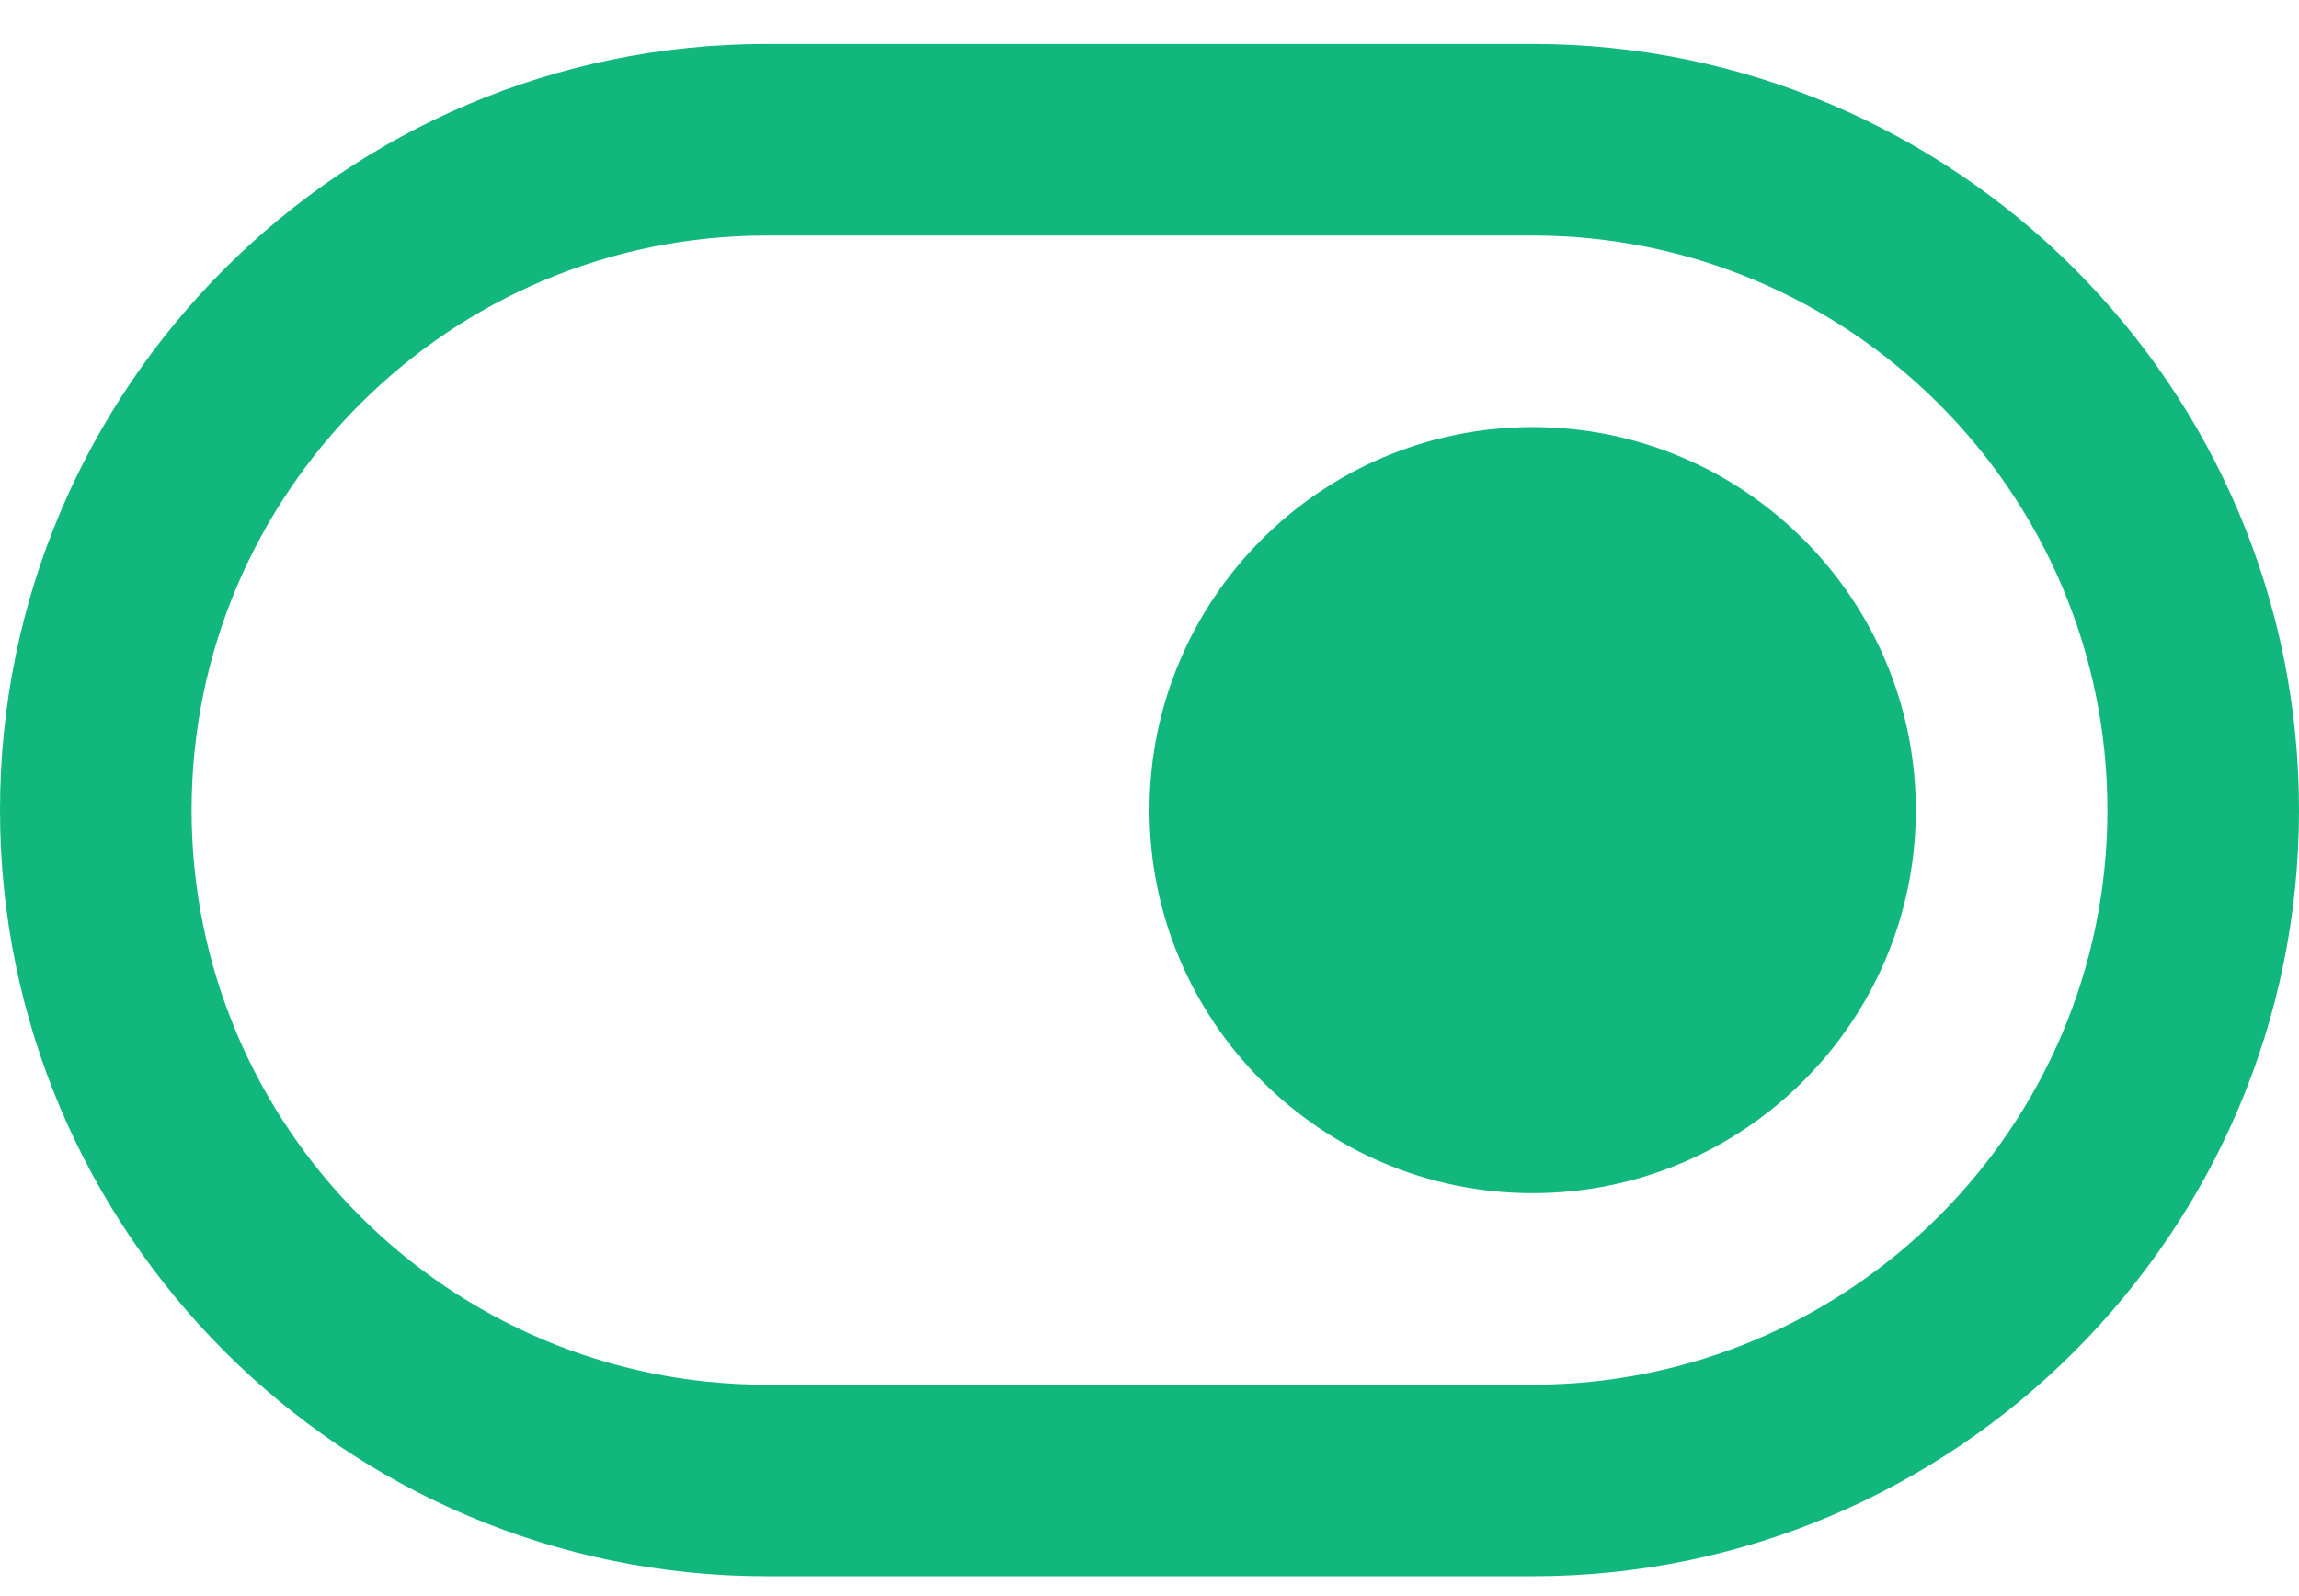 <?xml version="1.0" encoding="UTF-8"?>
<svg xmlns="http://www.w3.org/2000/svg" width="36" height="25" viewBox="0 0 36 25" fill="none">
  <path d="M24 0.689H12C5.383 0.689 0 6.072 0 12.689C0 19.305 5.383 24.689 12 24.689H24C30.616 24.689 36 19.305 36 12.689C36 6.072 30.616 0.689 24 0.689ZM24 21.689H12C7.037 21.689 3 17.652 3 12.689C3 7.725 7.037 3.689 12 3.689H24C28.963 3.689 33 7.725 33 12.689C33 17.652 28.963 21.689 24 21.689ZM30 12.689C30 15.998 27.309 18.689 24 18.689C20.691 18.689 18 15.998 18 12.689C18 9.38 20.691 6.689 24 6.689C27.309 6.689 30 9.38 30 12.689Z" fill="#11B77D"></path>
</svg>
